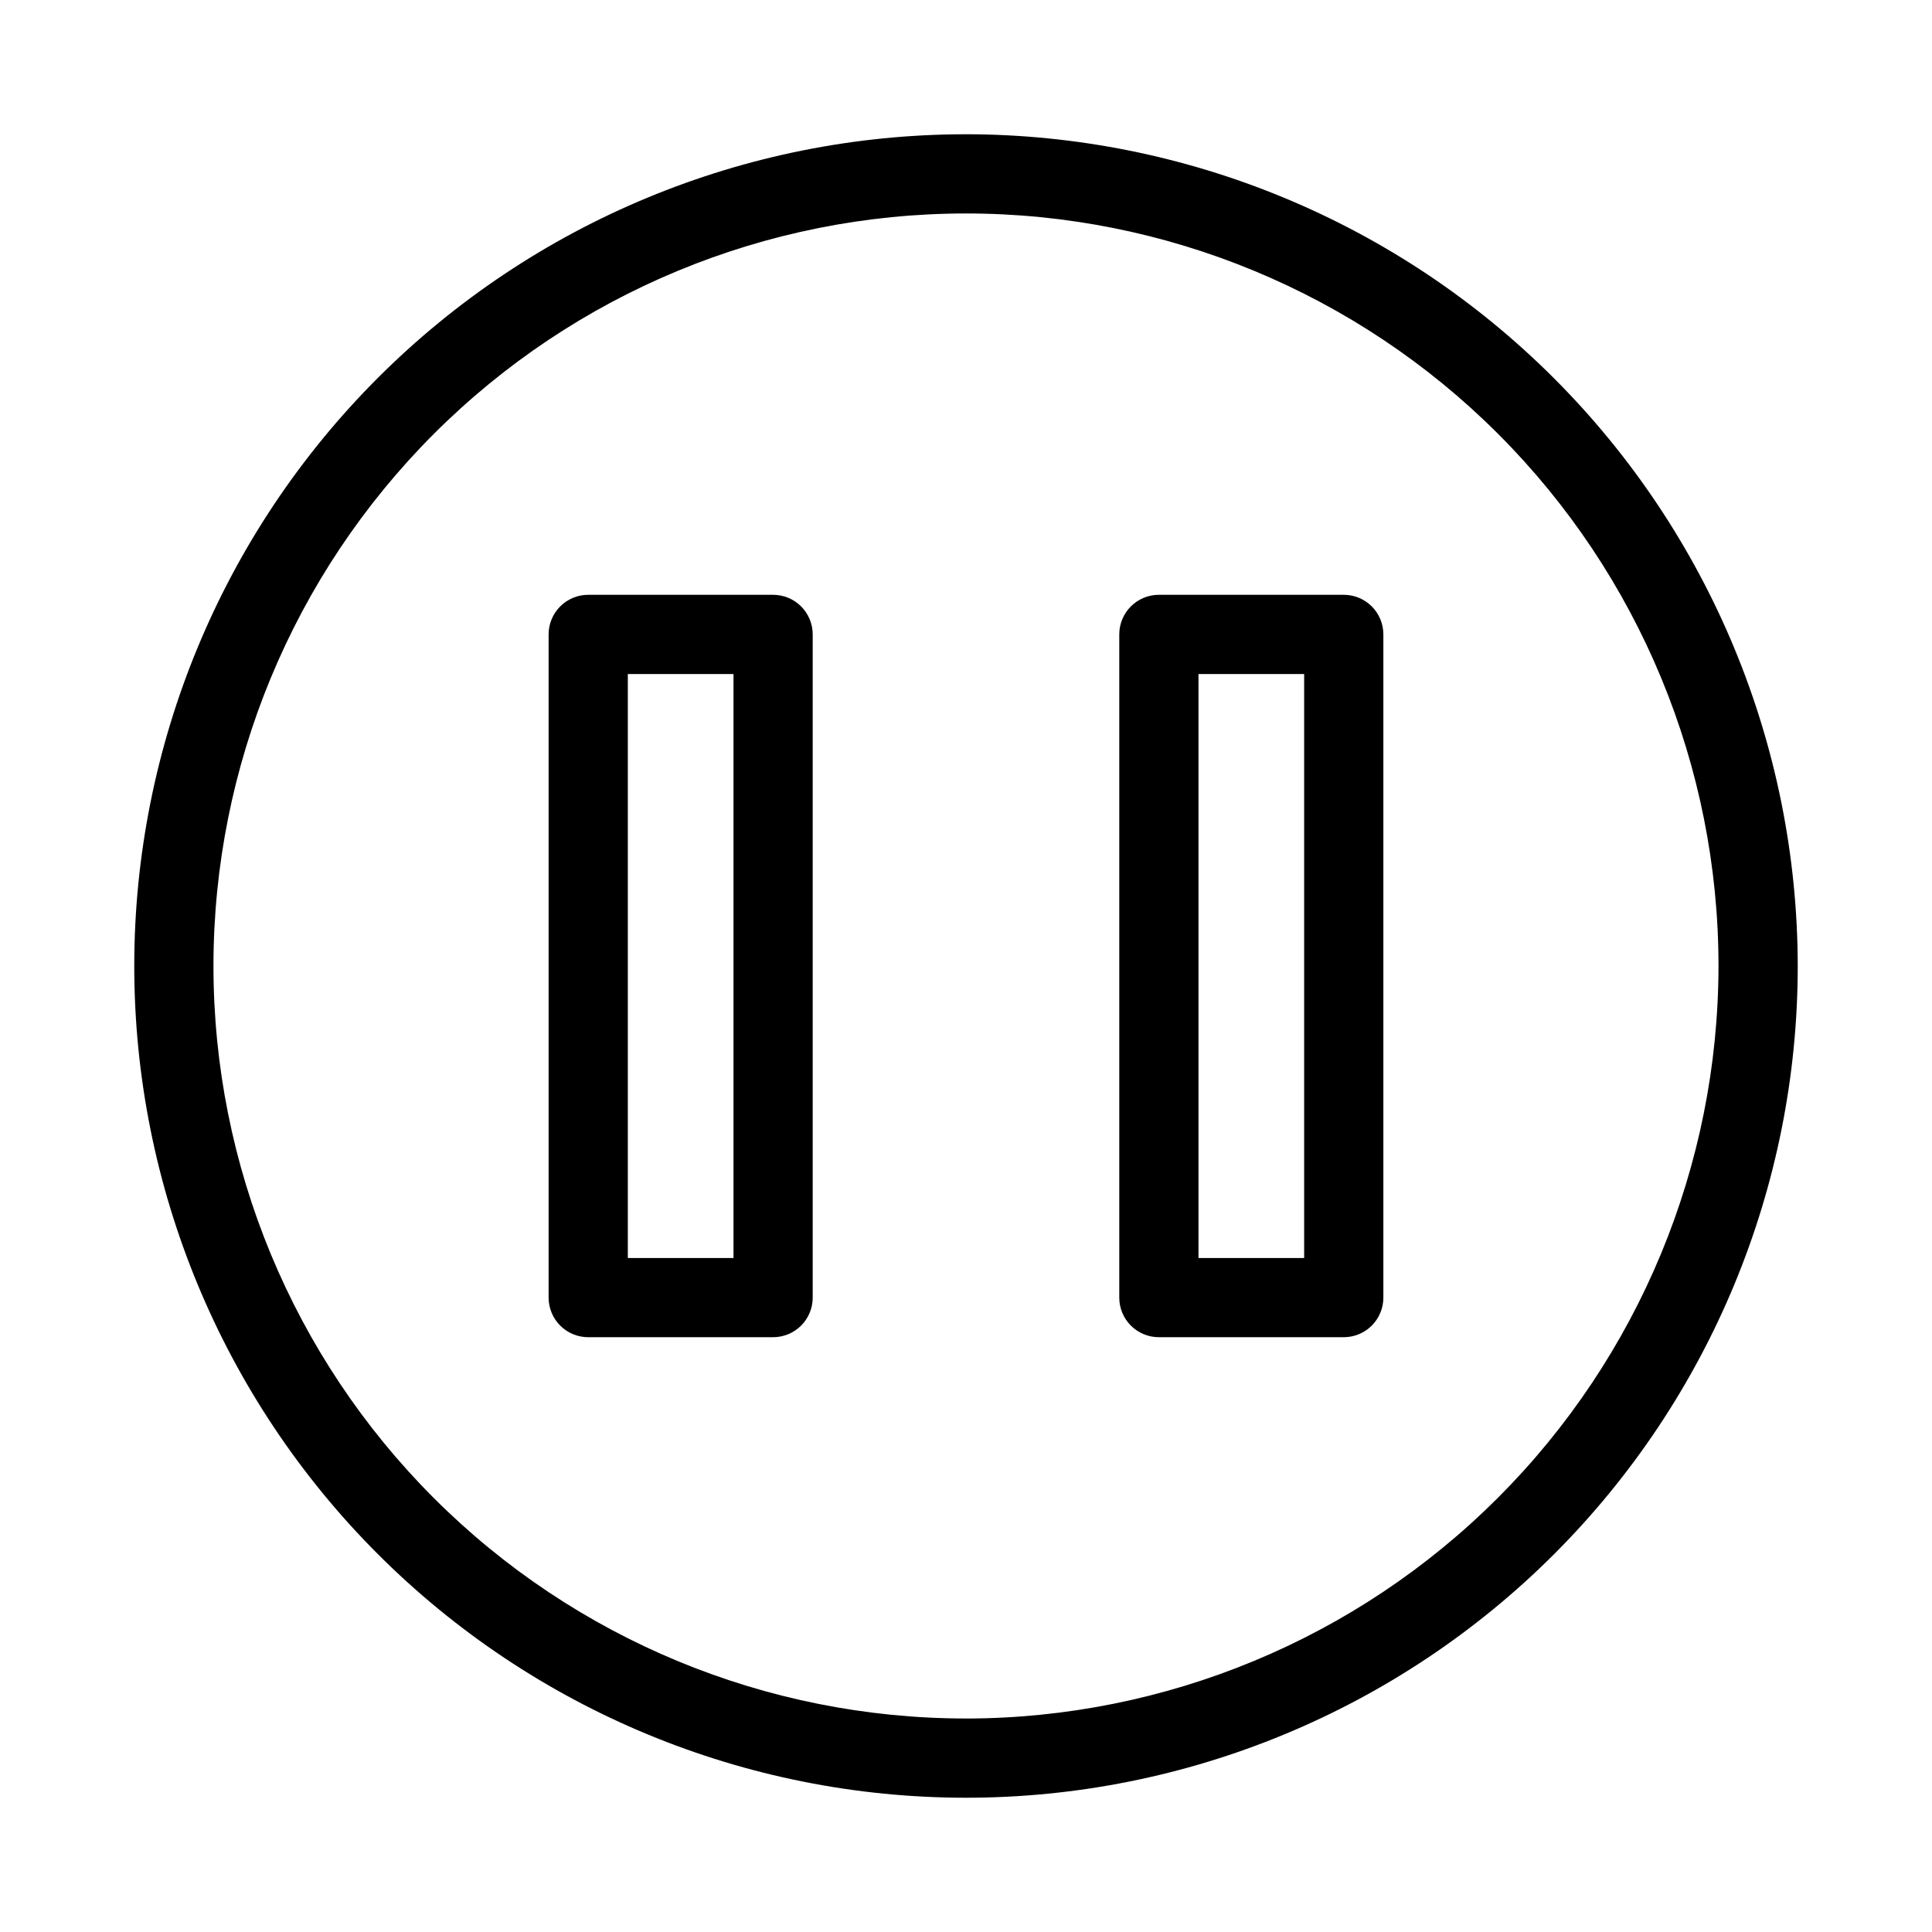 <?xml version="1.0" encoding="UTF-8"?>
<!-- Uploaded to: SVG Repo, www.svgrepo.com, Generator: SVG Repo Mixer Tools -->
<svg fill="#000000" width="800px" height="800px" version="1.1" viewBox="144 144 512 512" xmlns="http://www.w3.org/2000/svg">
 <g>
  <path d="m400 179.58c-58.461 0-114.52 23.223-155.86 64.559s-64.559 97.398-64.559 155.86c0 58.457 23.223 114.52 64.559 155.86 41.336 41.336 97.398 64.559 155.86 64.559 58.457 0 114.52-23.223 155.86-64.559 41.336-41.336 64.559-97.398 64.559-155.86-0.066-58.438-23.309-114.46-64.633-155.79-41.32-41.324-97.344-64.566-155.78-64.633zm0 419.84c-52.891 0-103.62-21.008-141.02-58.41-37.398-37.398-58.41-88.121-58.41-141.01s21.012-103.62 58.41-141.02 88.125-58.41 141.02-58.41 103.61 21.012 141.01 58.41c37.402 37.398 58.41 88.125 58.41 141.02-0.059 52.871-21.09 103.56-58.477 140.95-37.387 37.387-88.074 58.418-140.95 58.477z"/>
  <path d="m348.88 301.63h-48.996c-5.797 0-10.496 4.699-10.496 10.496v175.75c0 2.785 1.105 5.453 3.074 7.422s4.641 3.074 7.422 3.074h48.996c2.785 0 5.453-1.105 7.422-3.074s3.074-4.637 3.074-7.422v-175.75c0-2.781-1.105-5.453-3.074-7.422s-4.637-3.074-7.422-3.074zm-10.496 175.75h-28.004v-154.75h28.004z"/>
  <path d="m500.11 301.63h-48.996c-5.797 0-10.496 4.699-10.496 10.496v175.75c0 2.785 1.105 5.453 3.074 7.422s4.641 3.074 7.422 3.074h48.996c2.785 0 5.453-1.105 7.422-3.074s3.074-4.637 3.074-7.422v-175.75c0-2.781-1.105-5.453-3.074-7.422s-4.637-3.074-7.422-3.074zm-10.496 175.75h-28.004v-154.75h28.004z"/>
 </g>
</svg>